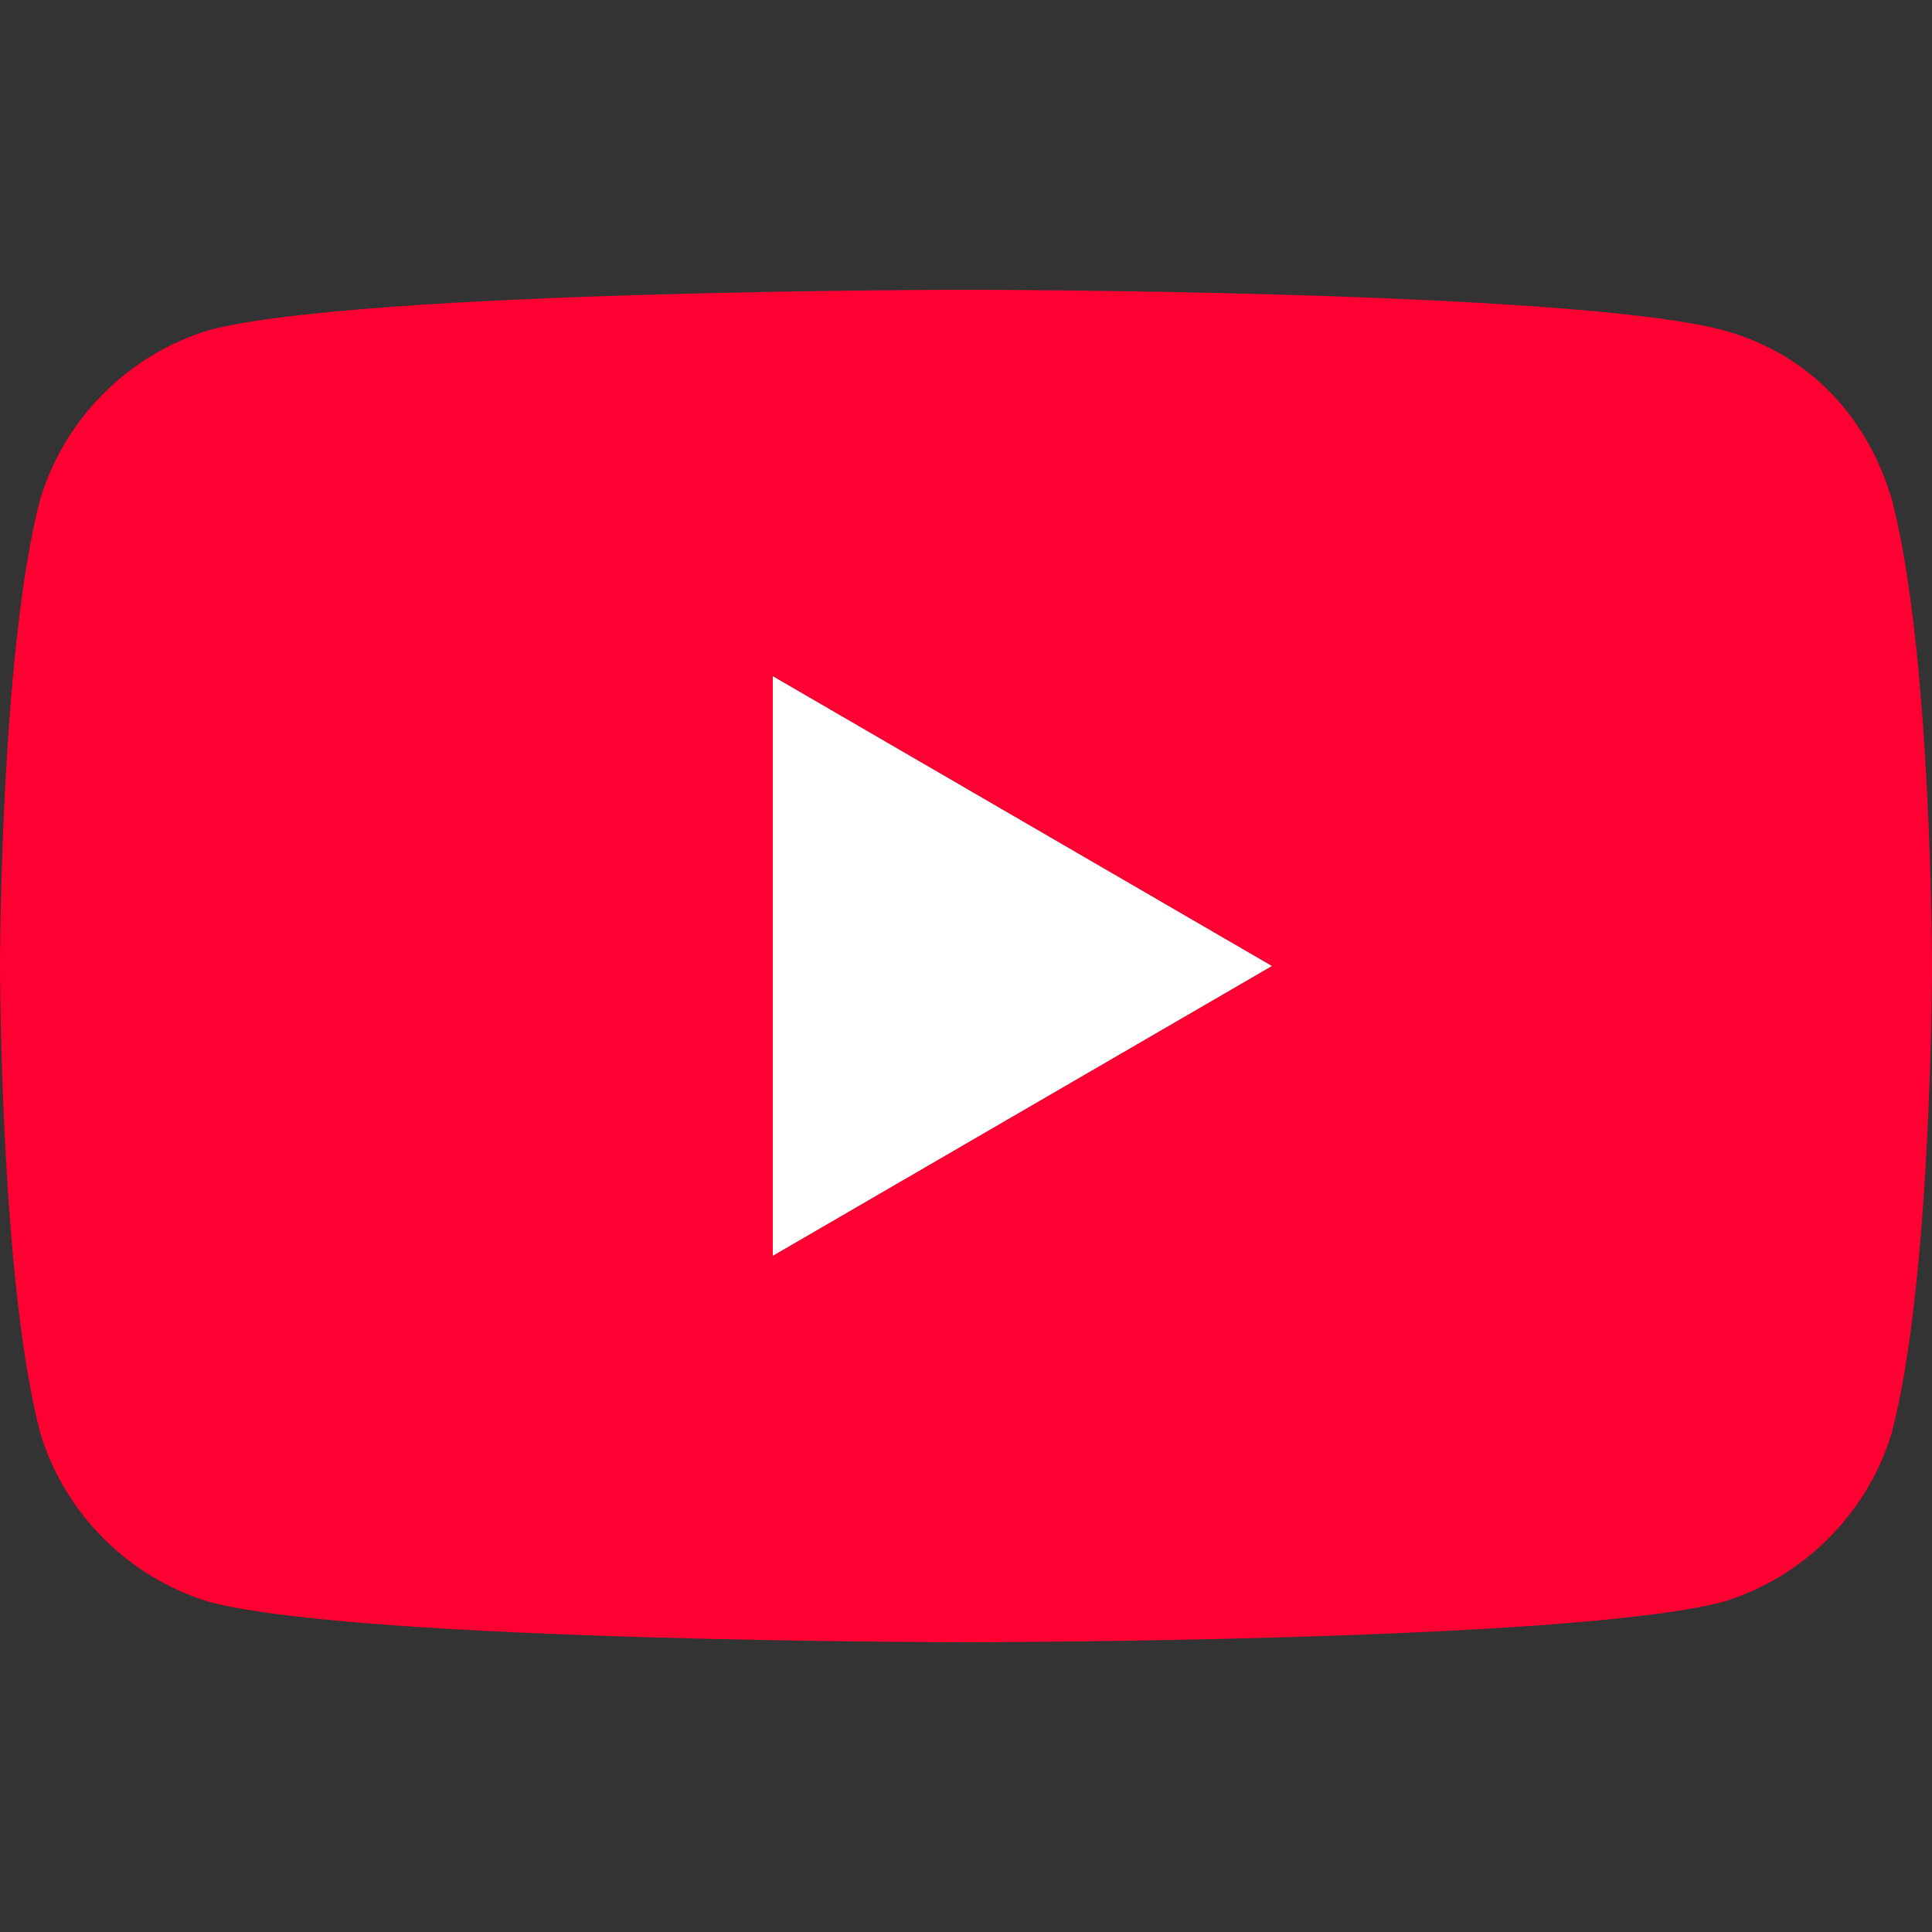 <?xml version="1.0" encoding="UTF-8"?>
<svg id="b" data-name="レイヤー 2" xmlns="http://www.w3.org/2000/svg" xmlns:xlink="http://www.w3.org/1999/xlink" viewBox="0 0 2.4 2.4">
  <rect x="0" y="0" width="2.4" height="2.4" fill="#333333" stroke="none"/>
  <defs>
    <clipPath id="d">
      <rect width="2.4" height="2.4" style="fill: none;"/>
    </clipPath>
  </defs>
  <g id="c" data-name="デザイン">
    <g style="clip-path: url(#d);">
      <g>
        <path d="M.26,1.99c-.1-.03-.18-.11-.21-.21-.05-.19-.05-.58-.05-.58,0,0,0-.39.05-.58.03-.1.11-.18.21-.21.19-.05.94-.05.94-.05,0,0,.75,0,.94.05.11.03.18.11.21.21.05.19.05.58.05.58,0,0,0,.39-.05.58-.03.1-.11.18-.21.21-.19.05-.94.05-.94.05,0,0-.75,0-.94-.05ZM.96,1.56l.62-.36-.62-.36v.72Z" style="fill: #f03;"/>
        <polygon points=".96 1.56 1.58 1.2 .96 .84 .96 1.56" style="fill: #fff;"/>
      </g>
    </g>
  </g>
</svg>